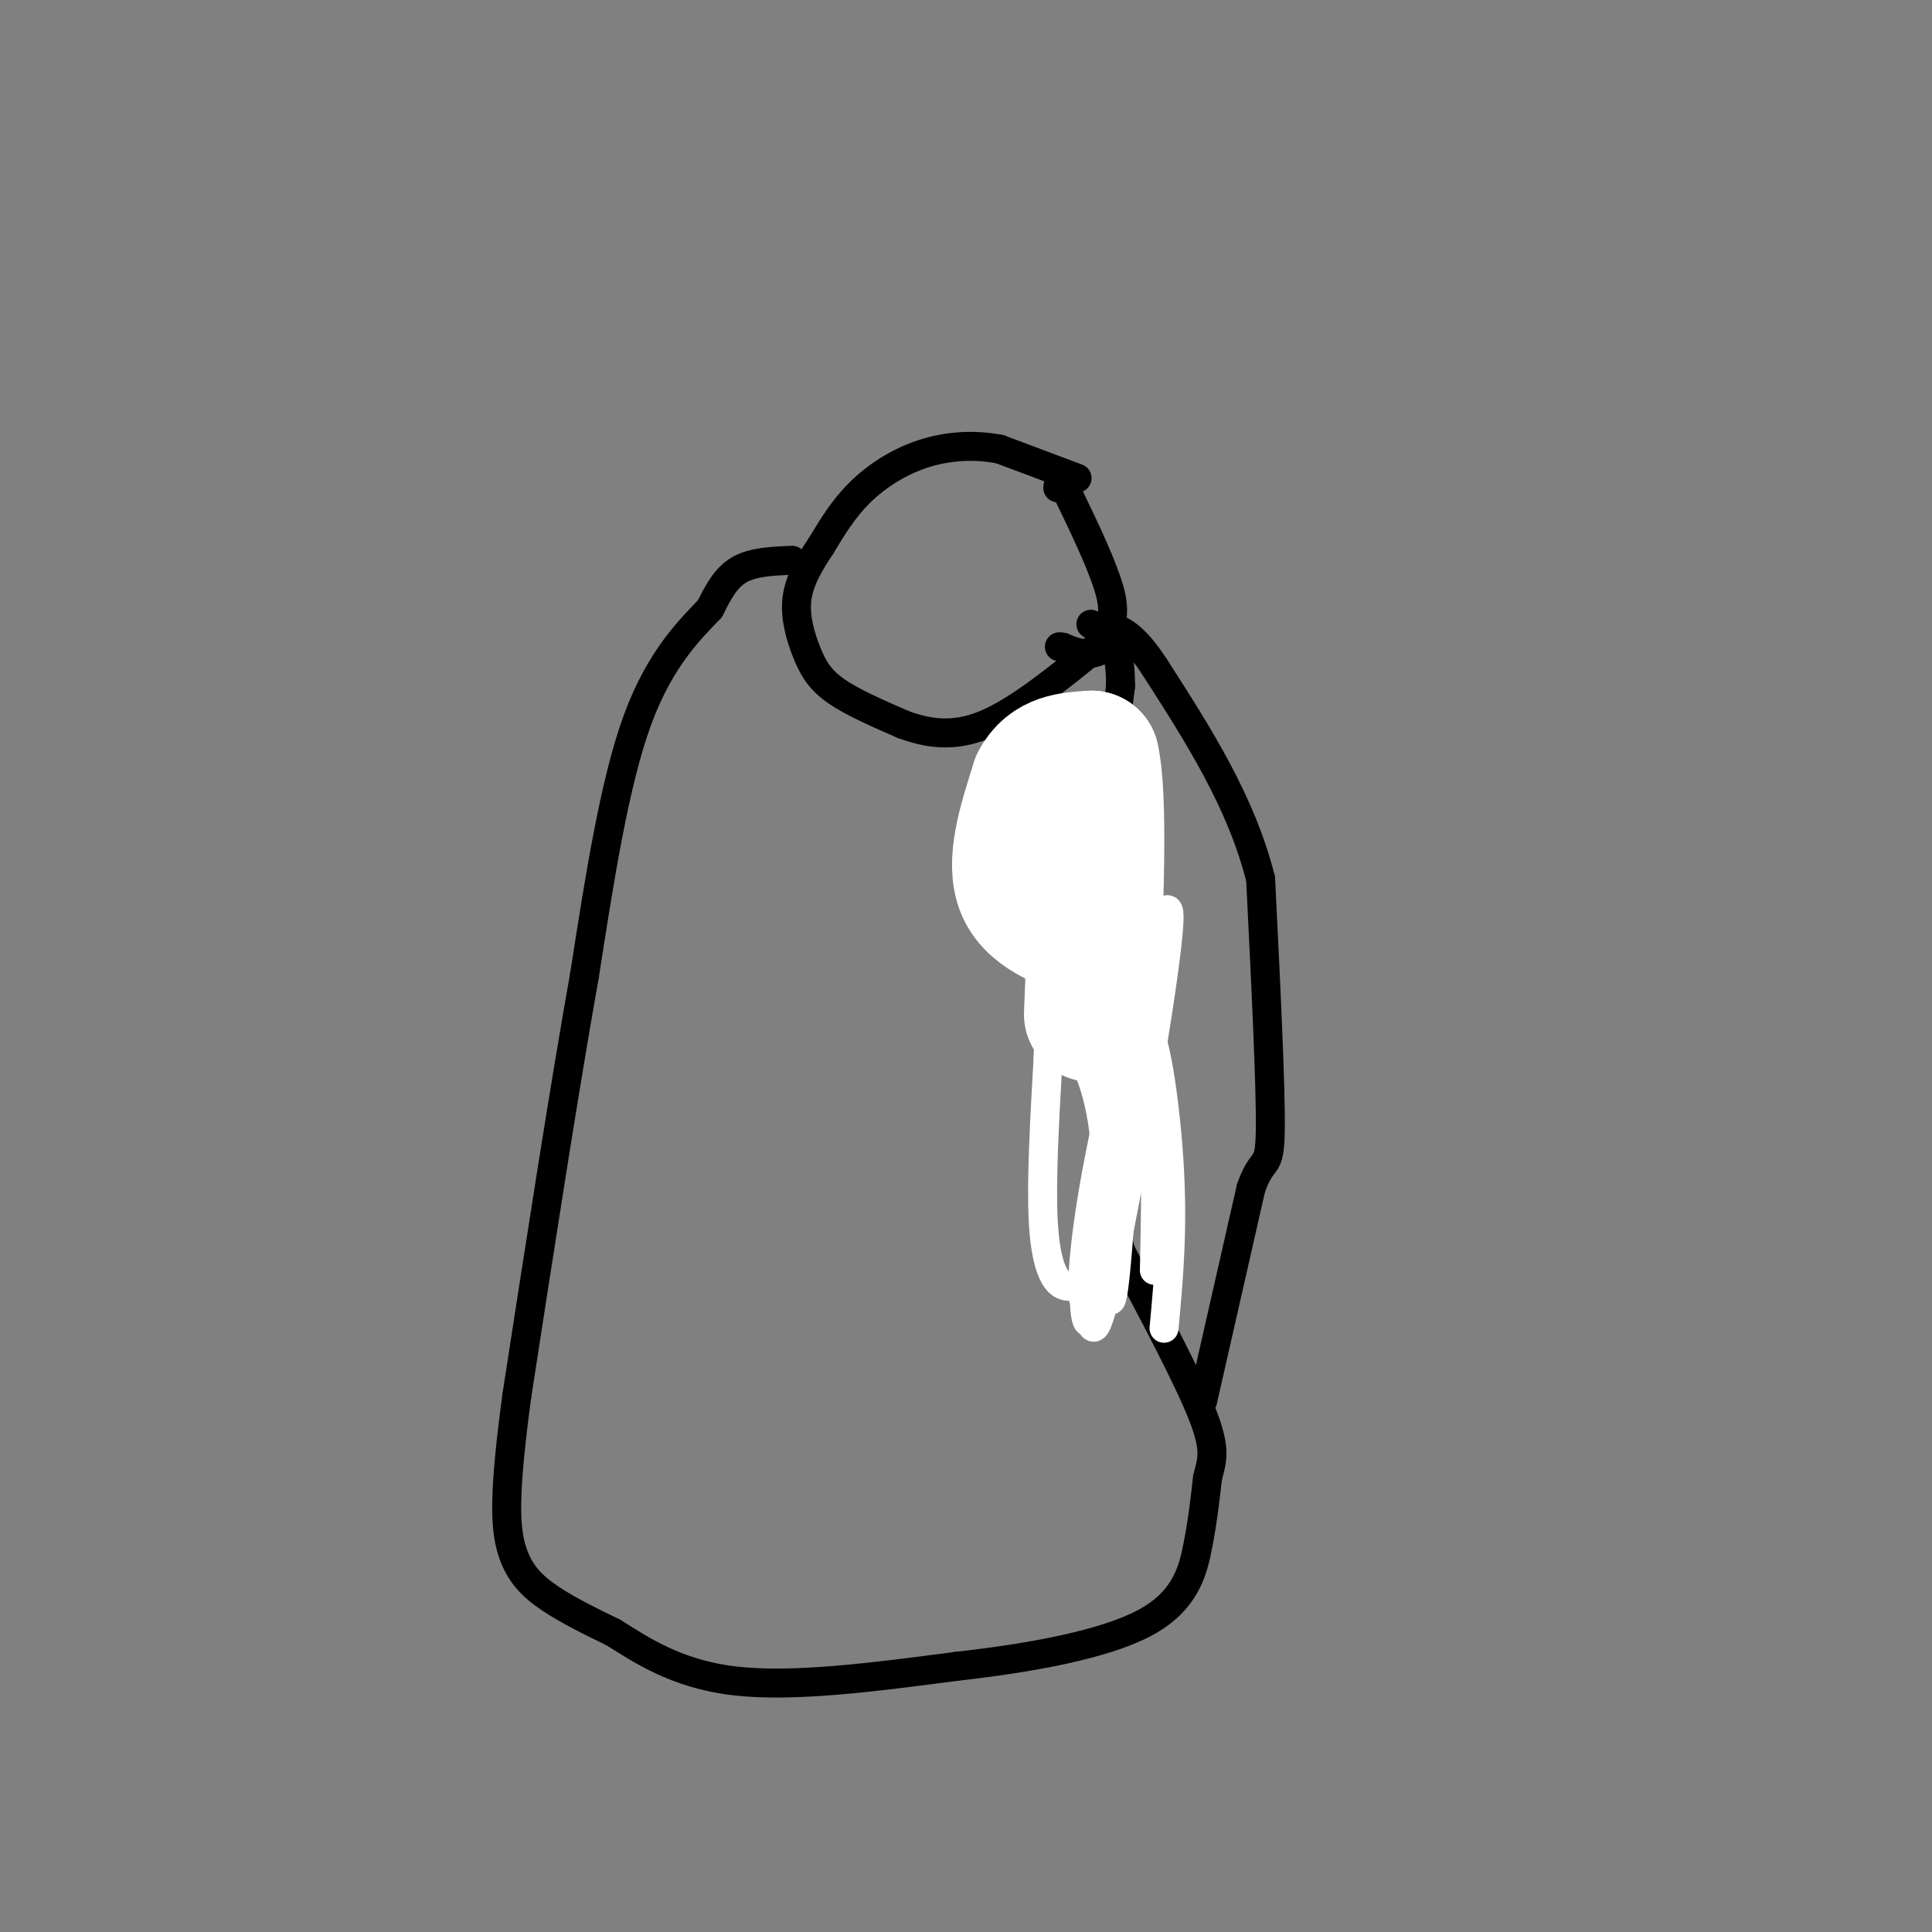 <svg viewBox='0 0 400 400' version='1.1' xmlns='http://www.w3.org/2000/svg' xmlns:xlink='http://www.w3.org/1999/xlink'><rect x="0" y="0" width="400" height="400" fill="#808080" stroke="none"/><g fill='none' stroke='#000000' stroke-width='6' stroke-linecap='round' stroke-linejoin='round'><path d='M223,99c0.000,0.000 -16.000,-6.000 -16,-6'/><path d='M207,93c-5.417,-1.048 -10.958,-0.667 -16,1c-5.042,1.667 -9.583,4.619 -13,8c-3.417,3.381 -5.708,7.190 -8,11'/><path d='M170,113c-2.440,3.632 -4.541,7.211 -5,11c-0.459,3.789 0.722,7.789 2,11c1.278,3.211 2.651,5.632 6,8c3.349,2.368 8.675,4.684 14,7'/><path d='M187,150c4.933,1.800 10.267,2.800 17,0c6.733,-2.800 14.867,-9.400 23,-16'/><path d='M227,134c4.378,-4.800 3.822,-8.800 2,-14c-1.822,-5.200 -4.911,-11.600 -8,-18'/><path d='M221,102c-1.667,-3.167 -1.833,-2.083 -2,-1'/><path d='M164,116c-4.083,0.167 -8.167,0.333 -11,2c-2.833,1.667 -4.417,4.833 -6,8'/><path d='M147,126c-3.778,4.000 -10.222,10.000 -15,23c-4.778,13.000 -7.889,33.000 -11,53'/><path d='M121,202c-4.167,23.333 -9.083,55.167 -14,87'/><path d='M107,289c-2.714,20.190 -2.500,27.167 -1,32c1.500,4.833 4.286,7.524 8,10c3.714,2.476 8.357,4.738 13,7'/><path d='M127,338c5.533,3.444 12.867,8.556 25,10c12.133,1.444 29.067,-0.778 46,-3'/><path d='M198,345c15.310,-1.714 30.583,-4.500 39,-9c8.417,-4.500 9.976,-10.714 11,-16c1.024,-5.286 1.512,-9.643 2,-14'/><path d='M250,306c0.844,-3.556 1.956,-5.444 -1,-13c-2.956,-7.556 -9.978,-20.778 -17,-34'/><path d='M232,259c-2.156,-8.000 0.956,-11.000 1,-20c0.044,-9.000 -2.978,-24.000 -6,-39'/><path d='M227,200c-0.167,-16.167 2.417,-37.083 5,-58'/><path d='M232,142c-0.022,-10.533 -2.578,-7.867 -5,-7c-2.422,0.867 -4.711,-0.067 -7,-1'/><path d='M220,134c-1.167,-0.167 -0.583,-0.083 0,0'/><path d='M249,290c0.000,0.000 10.000,-44.000 10,-44'/><path d='M259,246c2.533,-7.200 3.867,-3.200 4,-12c0.133,-8.800 -0.933,-30.400 -2,-52'/><path d='M261,182c-4.000,-16.000 -13.000,-30.000 -22,-44'/><path d='M239,138c-5.667,-8.667 -8.833,-8.333 -12,-8'/><path d='M227,130c-2.000,-1.333 -1.000,-0.667 0,0'/><path d='M226,162c-7.089,4.800 -14.178,9.600 -16,15c-1.822,5.400 1.622,11.400 5,16c3.378,4.600 6.689,7.800 10,11'/><path d='M225,204c1.667,1.167 0.833,-1.417 0,-4'/></g>
<g fill='none' stroke='#ffffff' stroke-width='6' stroke-linecap='round' stroke-linejoin='round'><path d='M241,275c0.968,-10.383 1.936,-20.766 1,-35c-0.936,-14.234 -3.777,-32.321 -6,-26c-2.223,6.321 -3.829,37.048 -5,49c-1.171,11.952 -1.906,5.129 -1,-8c0.906,-13.129 3.453,-32.565 6,-52'/><path d='M236,203c-0.819,5.566 -5.865,45.481 -9,60c-3.135,14.519 -4.357,3.641 0,-20c4.357,-23.641 14.294,-60.046 15,-54c0.706,6.046 -7.819,54.543 -12,74c-4.181,19.457 -4.018,9.875 -5,6c-0.982,-3.875 -3.111,-2.043 -5,-3c-1.889,-0.957 -3.540,-4.702 -4,-13c-0.460,-8.298 0.270,-21.149 1,-34'/><path d='M217,219c0.185,-6.643 0.148,-6.250 1,-6c0.852,0.250 2.593,0.359 5,4c2.407,3.641 5.479,10.815 6,23c0.521,12.185 -1.510,29.379 -3,33c-1.490,3.621 -2.440,-6.333 0,-19c2.440,-12.667 8.268,-28.048 11,-27c2.732,1.048 2.366,18.524 2,36'/></g>
<g fill='none' stroke='#ffffff' stroke-width='28' stroke-linecap='round' stroke-linejoin='round'><path d='M229,194c-7.333,-2.333 -14.667,-4.667 -17,-10c-2.333,-5.333 0.333,-13.667 3,-22'/><path d='M215,162c2.333,-4.500 6.667,-4.750 11,-5'/><path d='M226,157c1.833,8.000 0.917,30.500 0,53'/></g>
</svg>